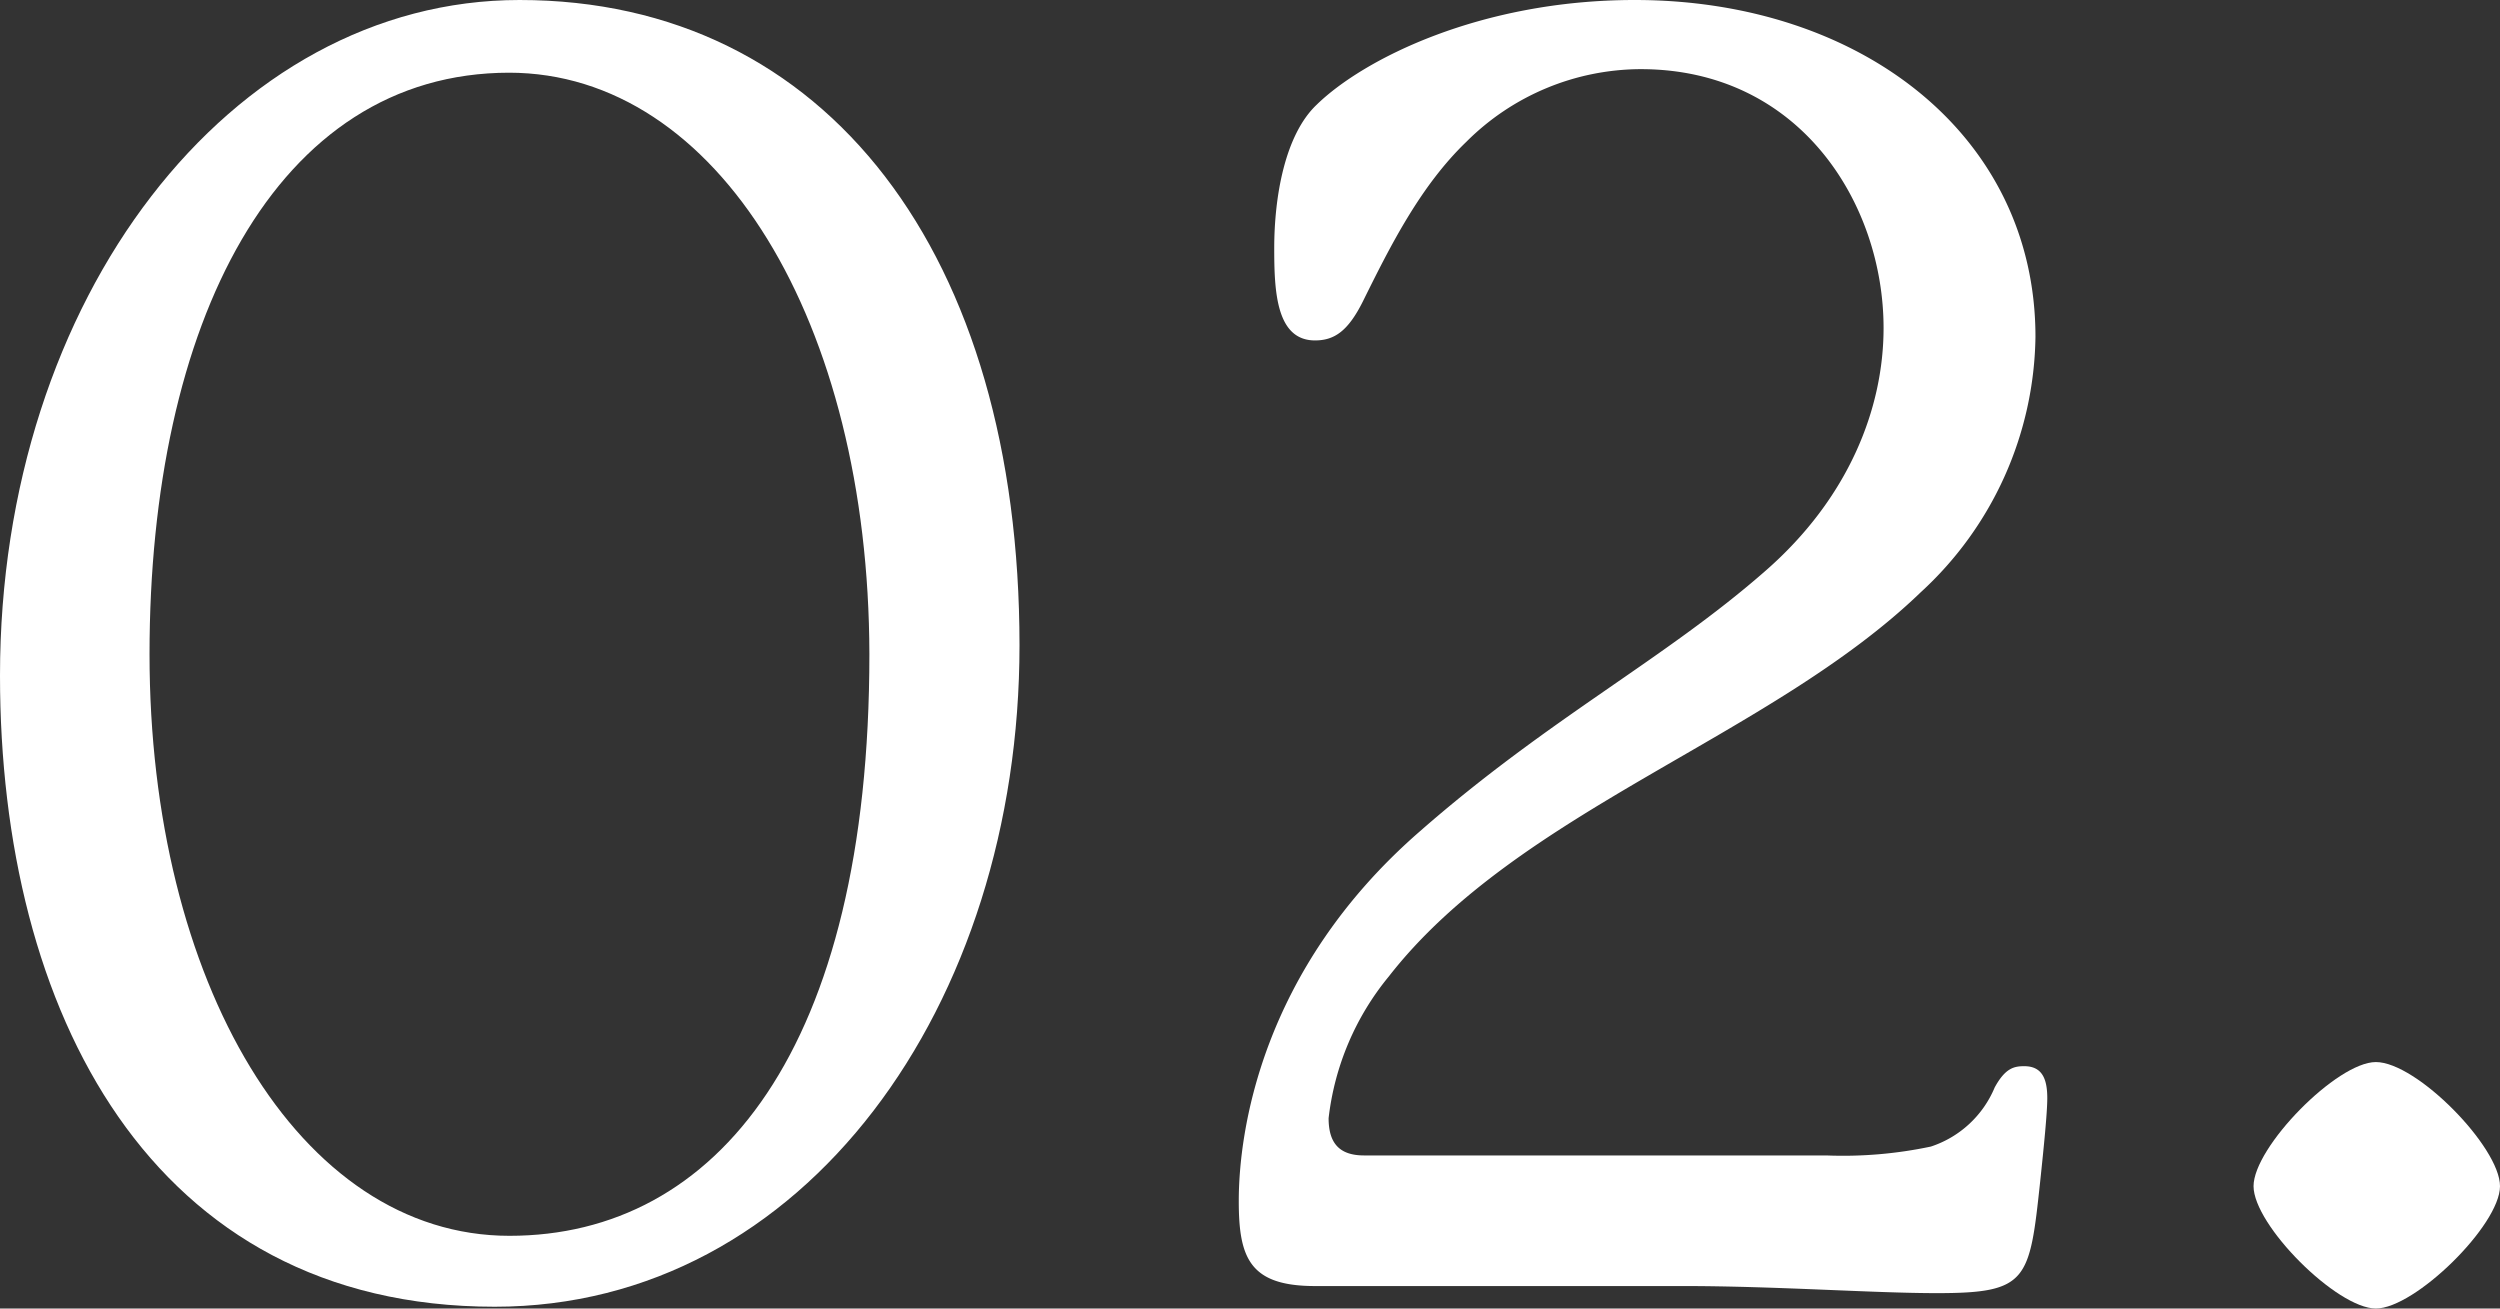 <svg id="_ÎÓÈ_4" data-name="—ÎÓÈ_4" xmlns="http://www.w3.org/2000/svg" viewBox="0 0 169.2 88.56"><rect x="0" y="0" width="169.2" height="88.56" fill="#333333" stroke="none"/><defs><style>.cls-1{isolation:isolate;}.cls-2{fill:#fff;}</style></defs><g id="_02." data-name=" 02." class="cls-1"><g class="cls-1"><path class="cls-2" d="M33.48,88.44C10.2,88.44,0,68.4,0,45.72,0,20.16,15.6,0,35.16,0,56,0,69,17.28,69,43.68,69,68,54.48,88.44,33.48,88.44Zm1-83.52c-15.84,0-24.36,17-24.36,39.36,0,22.08,10.08,39.36,24.36,39.36,14,0,24.36-12.6,24.36-39.36C58.8,21.84,48.6,4.92,34.44,4.92Z"/><path class="cls-2" d="M110.64,0c15.24,0,27.12,9.12,27.12,22.8A23.86,23.86,0,0,1,130,40.08c-10.2,9.84-27.24,14.76-36,26a18.39,18.39,0,0,0-4.08,9.6c0,1.68.72,2.52,2.4,2.52H123.6a28.71,28.71,0,0,0,7.08-.6,7.07,7.07,0,0,0,4.32-4c.72-1.32,1.32-1.44,2-1.44,1.2,0,1.56.84,1.56,2.16,0,1-.24,3.36-.48,5.64-.72,6.72-.84,7.56-7,7.56-4.32,0-10.92-.48-17.16-.48H89c-4.44,0-5.16-1.92-5.16-5.76,0-4.56,1.44-15.6,12.24-25,8.76-7.68,16.56-11.64,23.4-17.64,5.64-4.92,8-11,8-16.44,0-8.4-5.64-17.52-16.44-17.52A16.76,16.76,0,0,0,99.24,9.6c-3.12,3-5.16,7.08-7,10.8-1,2-1.92,2.64-3.24,2.64-2.64,0-2.76-3.36-2.76-6.24,0-3.48.72-7.68,2.88-9.72C92.28,4,100.2,0,110.64,0Z"/><path class="cls-2" d="M160.8,71.88c2.76,0,8.4,5.76,8.4,8.4s-5.76,8.28-8.4,8.28-8.28-5.64-8.28-8.28S158.16,71.88,160.8,71.88Z"/></g></g></svg>